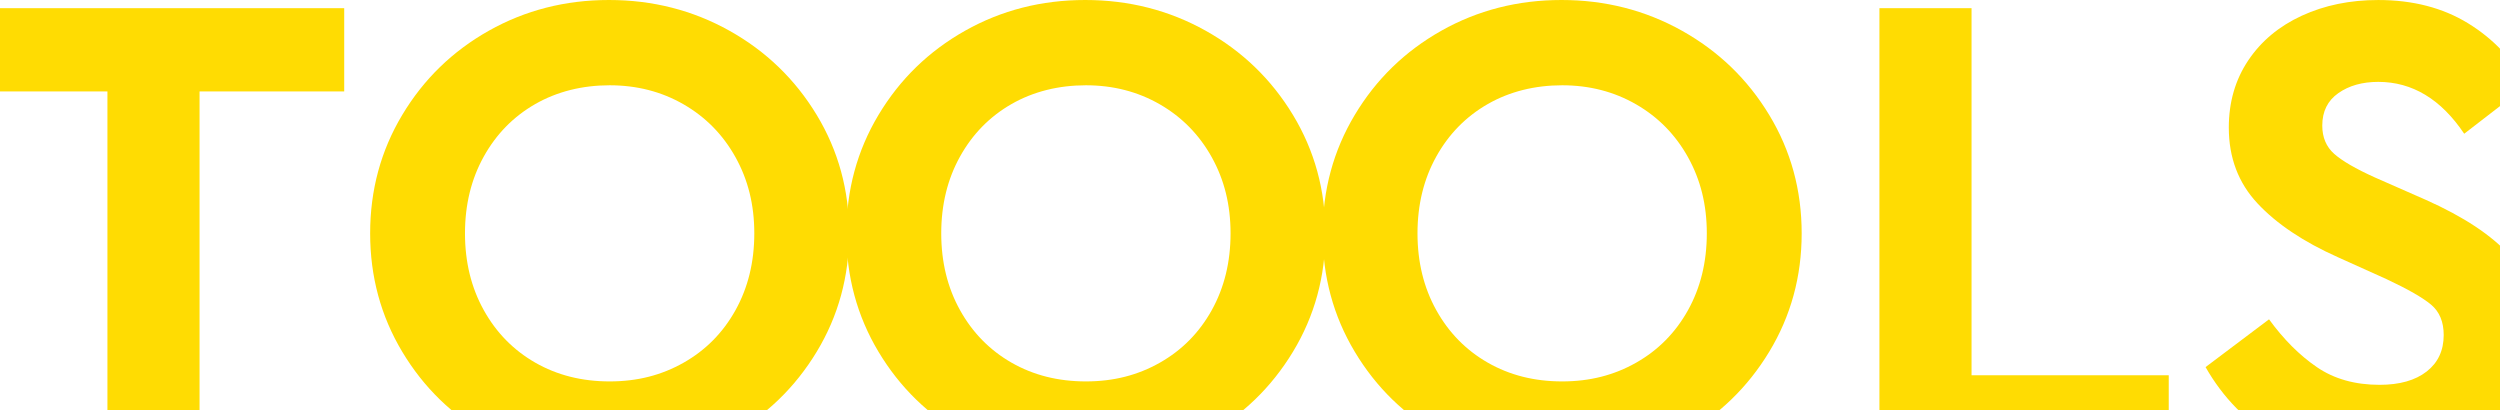 <svg xmlns="http://www.w3.org/2000/svg" width="1512" height="248" viewBox="0 0 1512 248" fill="none"><g clip-path="url(#clip0_42_112)"><path d="M64.988 55.297H-22.088V4.95H208.179V55.297H120.688V277.31H64.978V55.297H64.988Z" fill="#FFDC02"></path><path d="M368.299 282.26C341.884 282.26 317.677 276.068 295.669 263.693C273.651 251.309 256.188 234.329 243.261 212.725C230.325 191.131 223.866 167.27 223.866 141.13C223.866 114.99 230.325 91.129 243.261 69.535C256.188 47.941 273.661 30.951 295.669 18.567C317.677 6.192 341.884 0 368.299 0C394.715 0 418.991 6.192 441.137 18.567C463.283 30.951 480.884 47.941 493.959 69.535C507.024 91.138 513.561 115 513.561 141.13C513.561 167.26 507.024 191.131 493.959 212.725C480.884 234.329 463.283 251.309 441.137 263.693C418.991 276.078 394.715 282.26 368.299 282.26ZM413.489 219.332C426.83 211.769 437.282 201.169 444.855 187.552C452.417 173.935 456.204 158.454 456.204 141.13C456.204 123.806 452.417 108.739 444.855 95.122C437.282 81.505 426.83 70.846 413.489 63.135C400.138 55.434 385.22 51.579 368.714 51.579C352.207 51.579 336.934 55.365 323.731 62.928C310.528 70.501 300.135 81.091 292.573 94.708C285 108.325 281.223 123.806 281.223 141.13C281.223 158.454 285 173.935 292.573 187.552C300.135 201.169 310.528 211.759 323.731 219.332C336.934 226.904 351.931 230.681 368.714 230.681C385.496 230.681 400.138 226.904 413.489 219.332Z" fill="#FFDC02"></path><path d="M656.337 282.26C629.922 282.26 605.715 276.068 583.707 263.693C561.689 251.309 544.226 234.329 531.299 212.725C518.363 191.131 511.904 167.27 511.904 141.13C511.904 114.99 518.363 91.129 531.299 69.535C544.226 47.941 561.699 30.951 583.707 18.567C605.715 6.182 629.922 0 656.337 0C682.753 0 707.029 6.192 729.175 18.567C751.321 30.951 768.922 47.941 781.997 69.535C795.062 91.138 801.599 115 801.599 141.13C801.599 167.26 795.062 191.131 781.997 212.725C768.922 234.329 751.321 251.309 729.175 263.693C707.029 276.078 682.753 282.26 656.337 282.26ZM701.527 219.332C714.868 211.769 725.32 201.169 732.893 187.552C740.455 173.935 744.242 158.454 744.242 141.13C744.242 123.806 740.455 108.739 732.893 95.122C725.32 81.505 714.868 70.846 701.527 63.135C688.176 55.434 673.258 51.579 656.752 51.579C640.246 51.579 624.972 55.365 611.769 62.928C598.566 70.501 588.173 81.091 580.611 94.708C573.038 108.325 569.261 123.806 569.261 141.13C569.261 158.454 573.038 173.935 580.611 187.552C588.173 201.169 598.566 211.759 611.769 219.332C624.972 226.904 639.969 230.681 656.752 230.681C673.534 230.681 688.176 226.904 701.527 219.332Z" fill="#FFDC02"></path><path d="M944.385 282.26C917.97 282.26 893.763 276.068 871.755 263.693C849.737 251.309 832.274 234.329 819.347 212.725C806.411 191.131 799.952 167.27 799.952 141.13C799.952 114.99 806.411 91.129 819.347 69.535C832.274 47.941 849.747 30.951 871.755 18.567C893.763 6.182 917.97 0 944.385 0C970.801 0 995.077 6.192 1017.22 18.567C1039.37 30.951 1056.97 47.941 1070.04 69.535C1083.11 91.138 1089.65 115 1089.65 141.13C1089.65 167.26 1083.11 191.131 1070.04 212.725C1056.97 234.329 1039.37 251.309 1017.22 263.693C995.077 276.078 970.801 282.26 944.385 282.26ZM989.565 219.332C1002.91 211.769 1013.36 201.169 1020.93 187.552C1028.49 173.935 1032.28 158.454 1032.28 141.13C1032.28 123.806 1028.49 108.739 1020.93 95.122C1013.36 81.505 1002.91 70.846 989.565 63.135C976.214 55.434 961.296 51.579 944.79 51.579C928.284 51.579 913.01 55.365 899.807 62.928C886.604 70.501 876.212 81.091 868.649 94.708C861.076 108.325 857.3 123.806 857.3 141.13C857.3 158.454 861.076 173.935 868.649 187.552C876.212 201.169 886.604 211.759 899.807 219.332C913.01 226.904 928.008 230.681 944.79 230.681C961.572 230.681 976.214 226.904 989.565 219.332Z" fill="#FFDC02"></path><path d="M1136.68 4.95H1192.39V226.964H1311.65V277.31H1136.68V4.95Z" fill="#FFDC02"></path><path d="M1377.05 265.961C1358.75 255.095 1344.39 240.443 1333.93 222.014L1372.31 193.123C1381.12 205.231 1390.74 214.855 1401.2 222.014C1411.65 229.172 1424.31 232.742 1439.16 232.742C1451.26 232.742 1460.76 230.06 1467.64 224.696C1474.51 219.332 1477.95 211.976 1477.95 202.619C1477.95 194.642 1475.41 188.528 1470.32 184.259C1465.22 179.999 1456.22 174.842 1443.3 168.788L1414 155.585C1393.09 146.238 1376.86 135.362 1365.31 122.987C1353.75 110.603 1347.98 95.339 1347.98 77.176C1347.98 61.775 1351.9 48.227 1359.74 36.532C1367.58 24.838 1378.38 15.835 1392.13 9.505C1405.89 3.175 1421.29 0.01 1438.35 0.01C1459.25 0.01 1477.34 4.693 1492.62 14.041C1507.89 23.398 1519.78 35.911 1528.31 51.589L1490.35 80.884C1476.32 59.98 1458.98 49.518 1438.36 49.518C1428.72 49.518 1420.68 51.786 1414.22 56.332C1407.75 60.867 1404.51 67.405 1404.51 75.934C1404.51 83.092 1406.92 88.802 1411.73 93.061C1416.54 97.331 1424.73 102.073 1436.28 107.299L1467.24 120.916C1490.07 131.102 1506.98 142.313 1518 154.55C1529 166.796 1534.5 182.139 1534.5 200.558C1534.5 217.064 1530.37 231.509 1522.12 243.884C1513.87 256.268 1502.52 265.754 1488.07 272.36C1473.63 278.967 1457.33 282.26 1439.17 282.26C1416.06 282.26 1395.36 276.827 1377.06 265.961H1377.05Z" fill="#FFDC02"></path></g><defs><clipPath id="clip0_42_112"><rect width="1556.58" height="282.26" fill="white" transform="translate(-22.088)"></rect></clipPath></defs></svg>